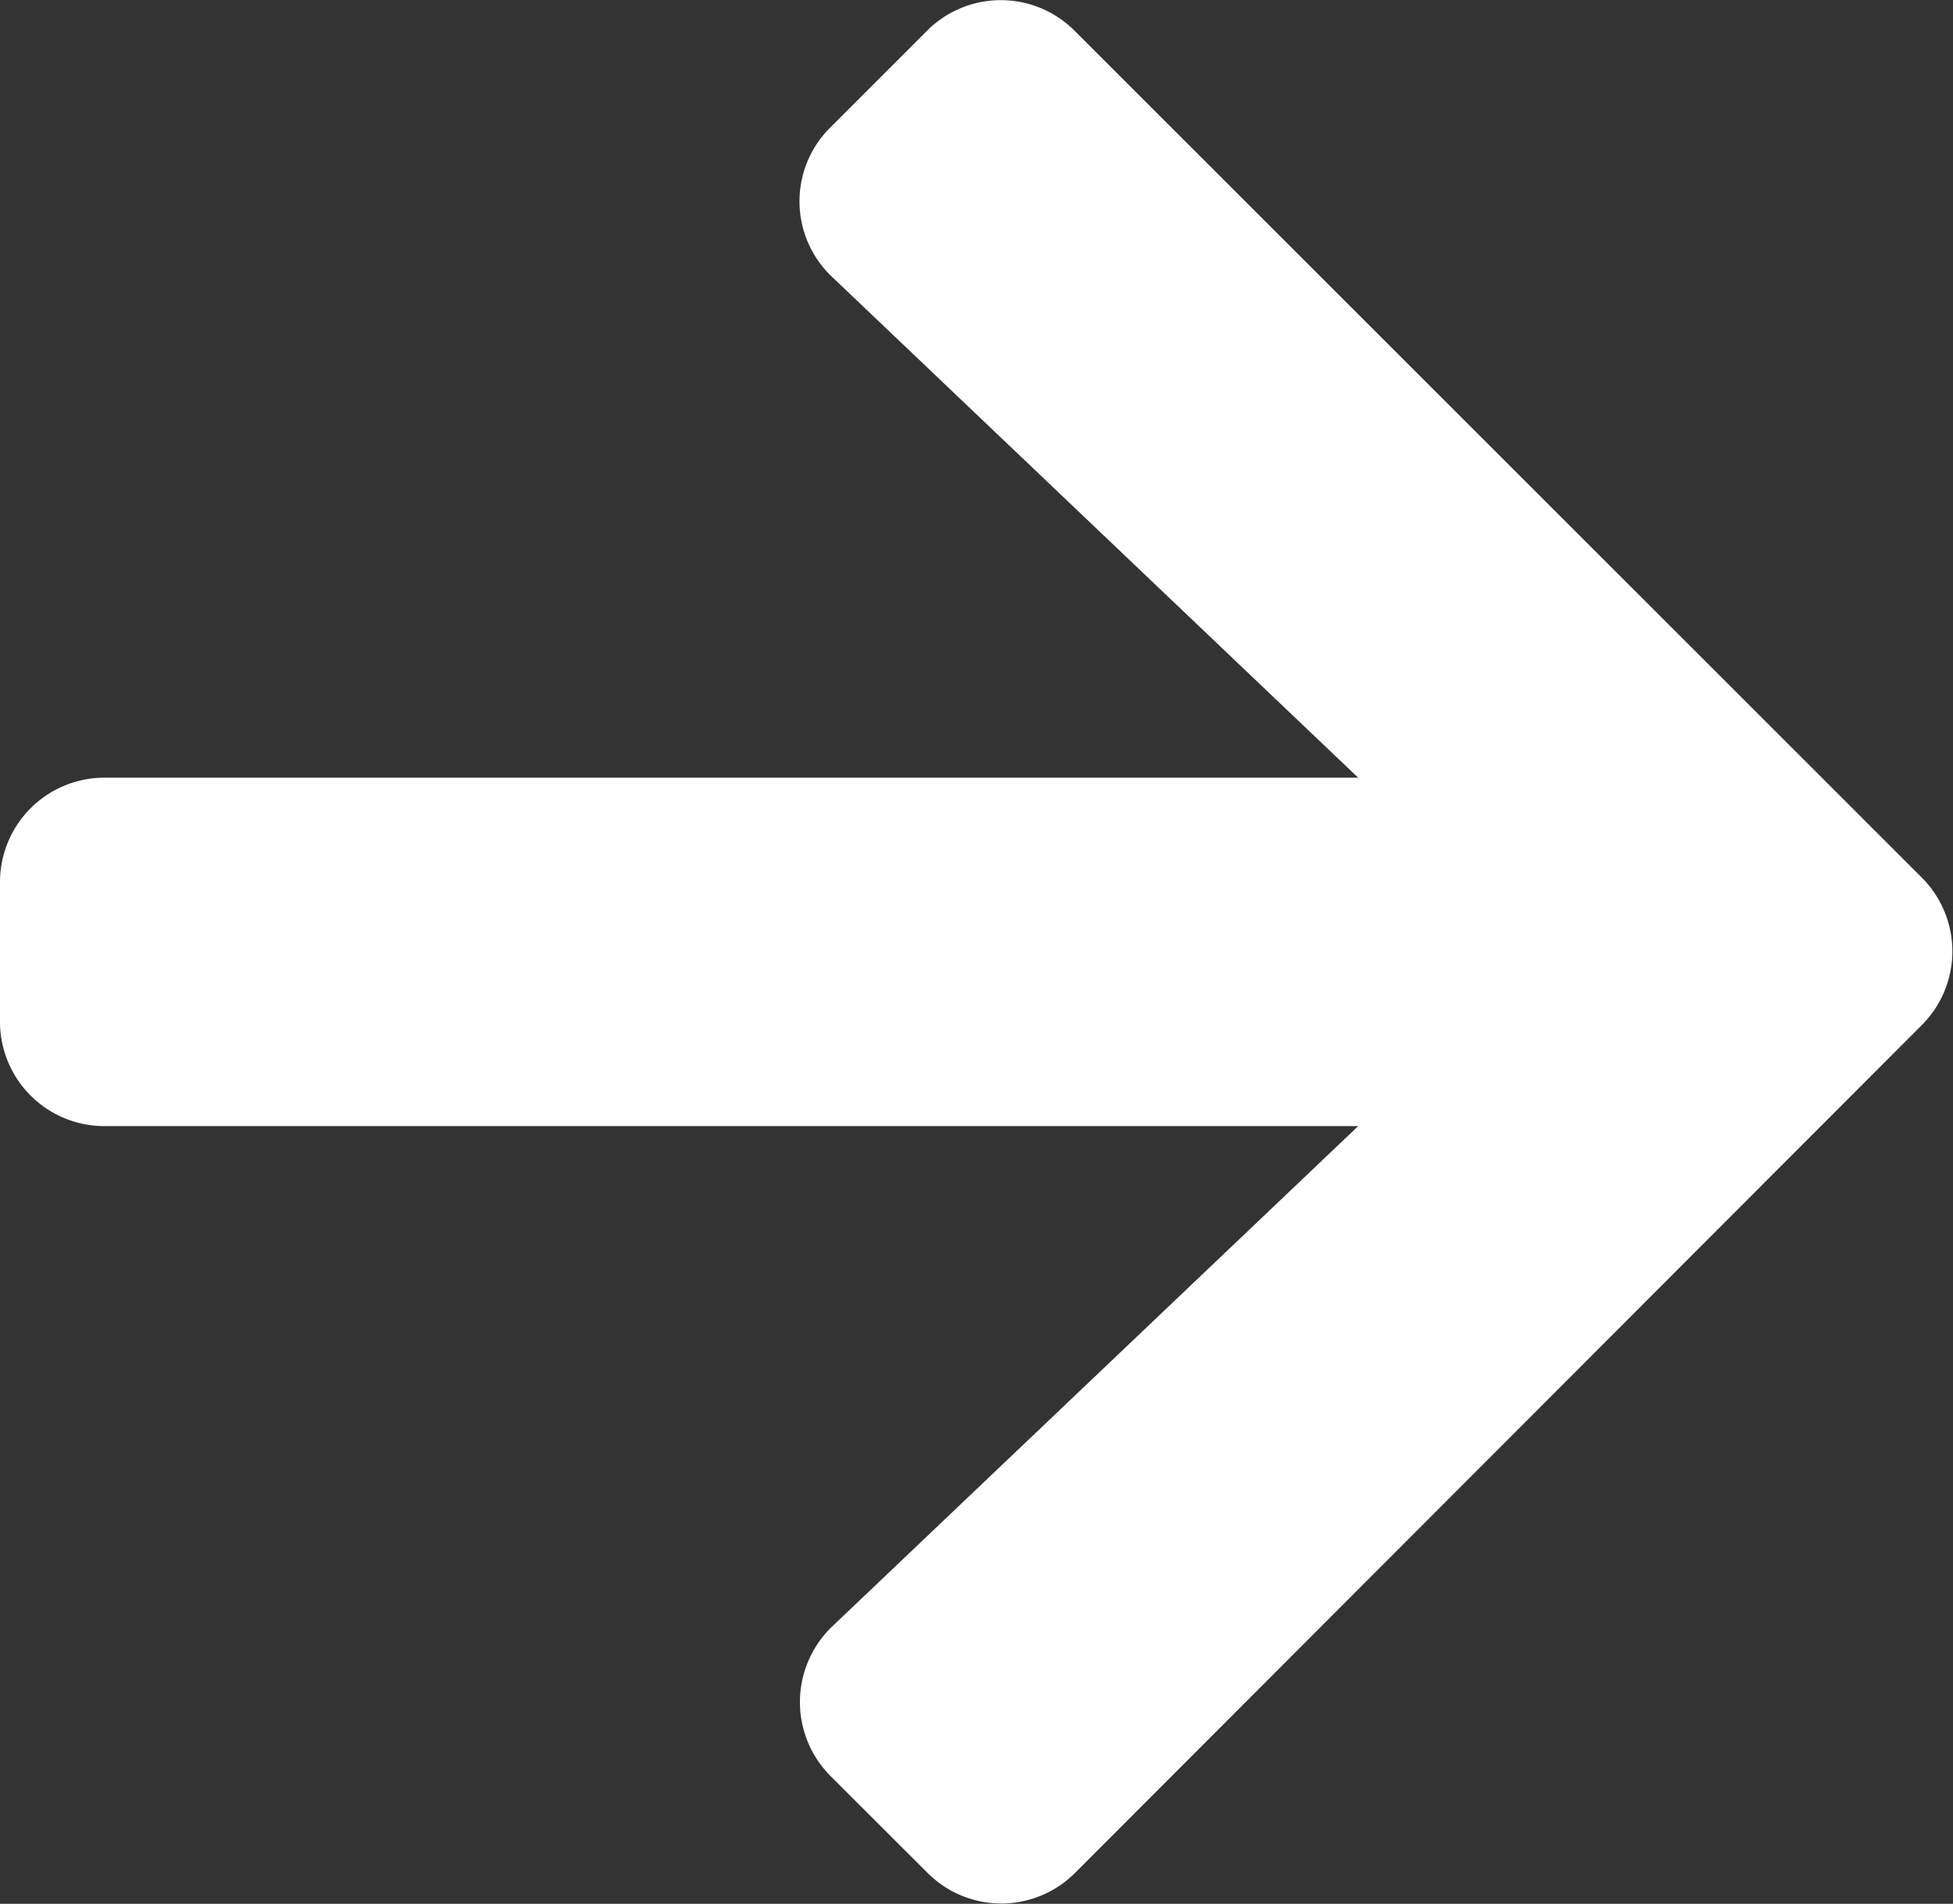<svg xmlns="http://www.w3.org/2000/svg" width="11.935" height="11.633" viewBox="0 0 11.935 11.633">
  <rect x="0" y="0" width="11.935" height="11.633" fill="#333333" stroke="none"/>
  <g id="グループ_8205" data-name="グループ 8205" transform="translate(-2.313 2.628)">
    <path id="Icon_awesome-arrow-right" data-name="Icon awesome-arrow-right" d="M5.075,3.426l.591-.591a.637.637,0,0,1,.9,0l5.179,5.176a.637.637,0,0,1,0,.9L6.569,14.093a.637.637,0,0,1-.9,0L5.075,13.5a.64.64,0,0,1,.011-.914L8.3,9.529H.639A.638.638,0,0,1,0,8.89V8.038A.638.638,0,0,1,.639,7.4H8.3L5.085,4.34A.635.635,0,0,1,5.075,3.426Z" transform="translate(2.313 -5.276)" fill="#fff"/>
  </g>
</svg>
